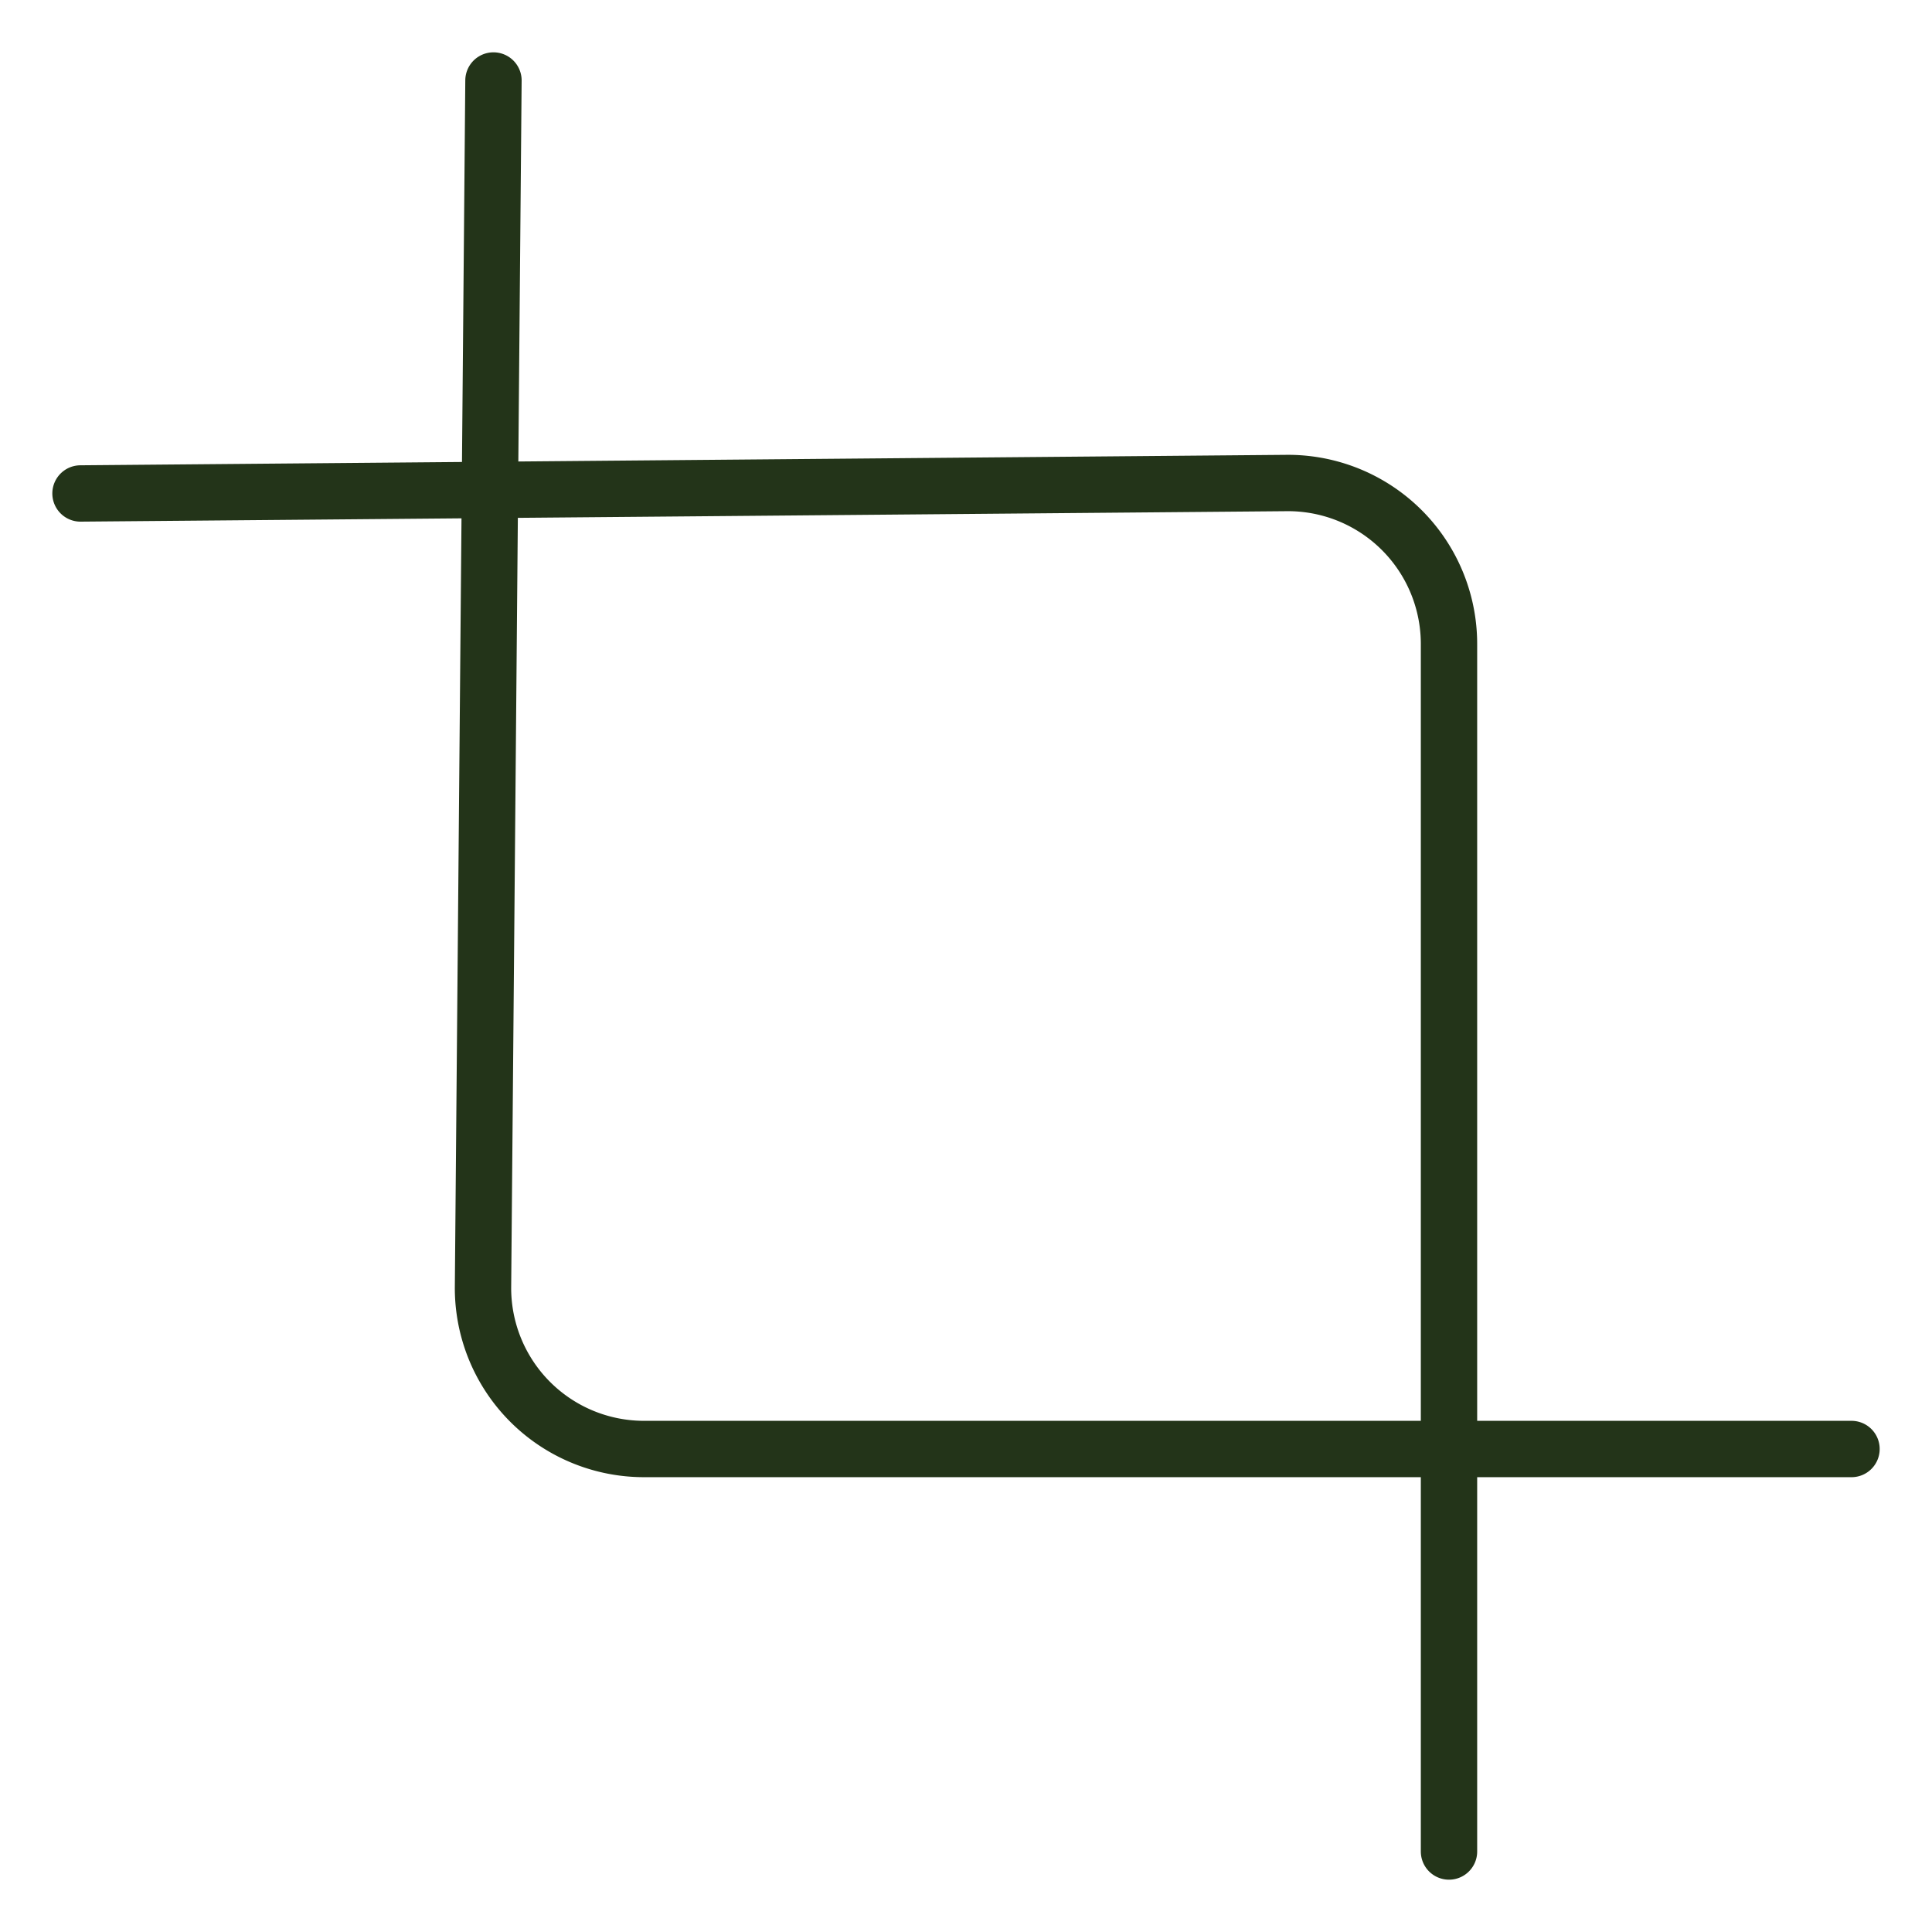 <svg xmlns="http://www.w3.org/2000/svg" width="92" height="92" viewBox="0 0 24 24" fill="none" stroke="#233419" stroke-width="0.7" stroke-linecap="round" stroke-linejoin="round" class="feather feather-crop"><path d="M6.13 1L6 16a2 2 0 0 0 2 2h15"></path><path d="M1 6.13L16 6a2 2 0 0 1 2 2v15"></path></svg>
